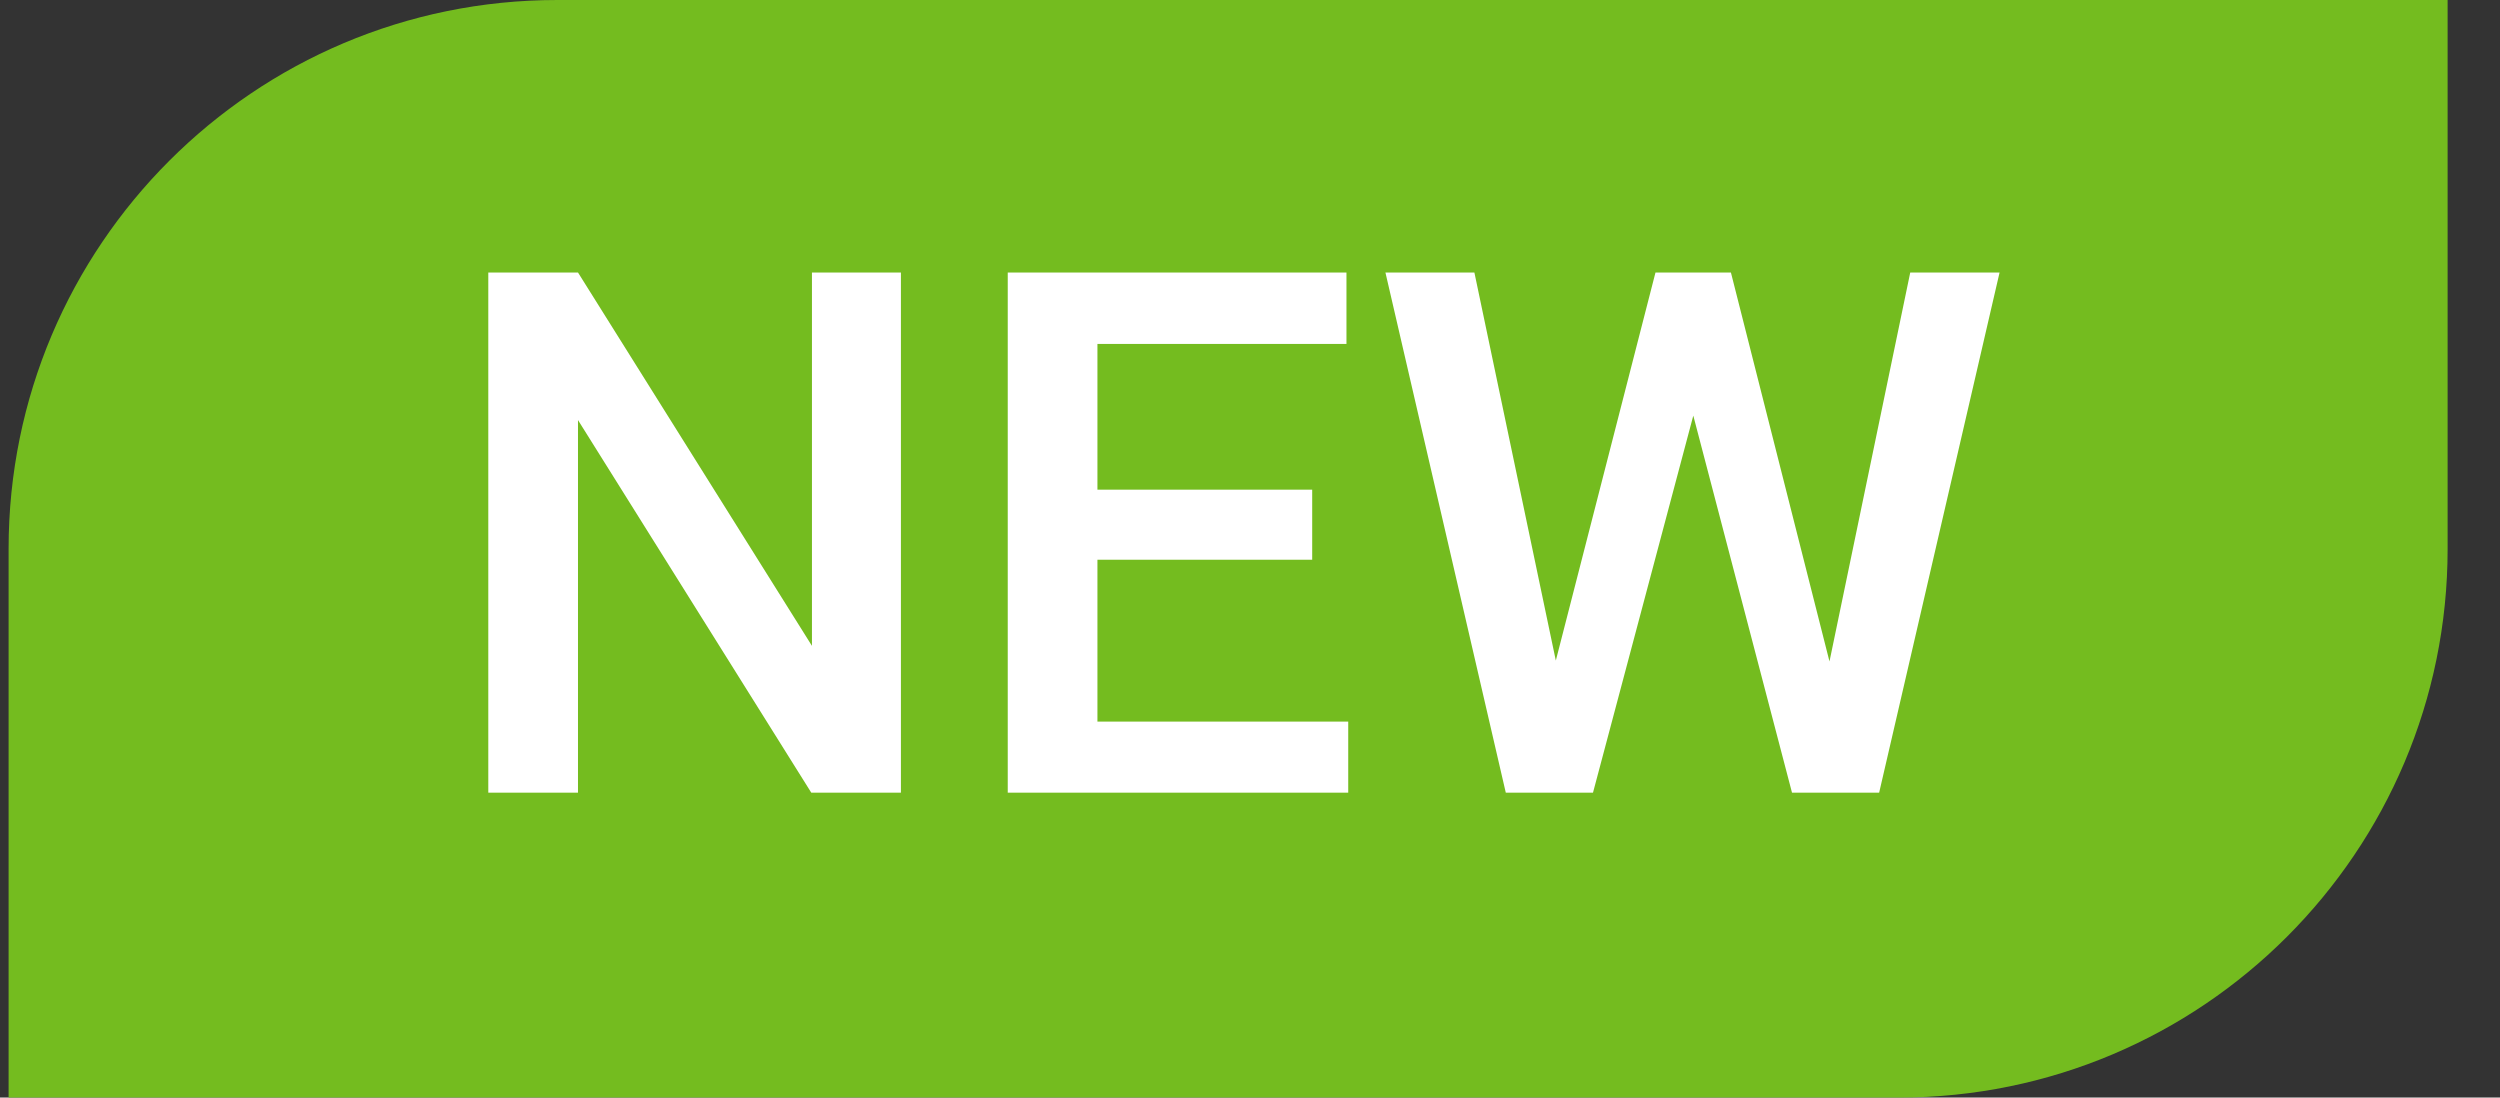 <svg width="41" height="18" viewBox="0 0 41 18" fill="none" xmlns="http://www.w3.org/2000/svg">
<rect x="0" y="0" width="41" height="18" fill="#333333" stroke="none"/>
<path d="M0.141 9C0.141 4.029 4.17 0 9.141 0H40.141V9C40.141 13.971 36.111 18 31.141 18H0.141V9Z" fill="#74BC1F"/>
<path d="M14.775 4.469V13H13.305L9.479 6.889V13H8.008V4.469H9.479L13.316 10.592V4.469H14.775ZM22.111 11.834V13H17.582V11.834H22.111ZM17.998 4.469V13H16.527V4.469H17.998ZM21.52 8.031V9.18H17.582V8.031H21.52ZM22.082 4.469V5.641H17.582V4.469H22.082ZM25.451 11.084L27.15 4.469H28.041L27.941 6.174L26.125 13H25.199L25.451 11.084ZM24.18 4.469L25.557 11.031L25.68 13H24.695L22.721 4.469H24.18ZM29.969 11.014L31.328 4.469H32.793L30.818 13H29.834L29.969 11.014ZM28.387 4.469L30.068 11.102L30.314 13H29.389L27.602 6.174L27.508 4.469H28.387Z" fill="white"/>
</svg>
